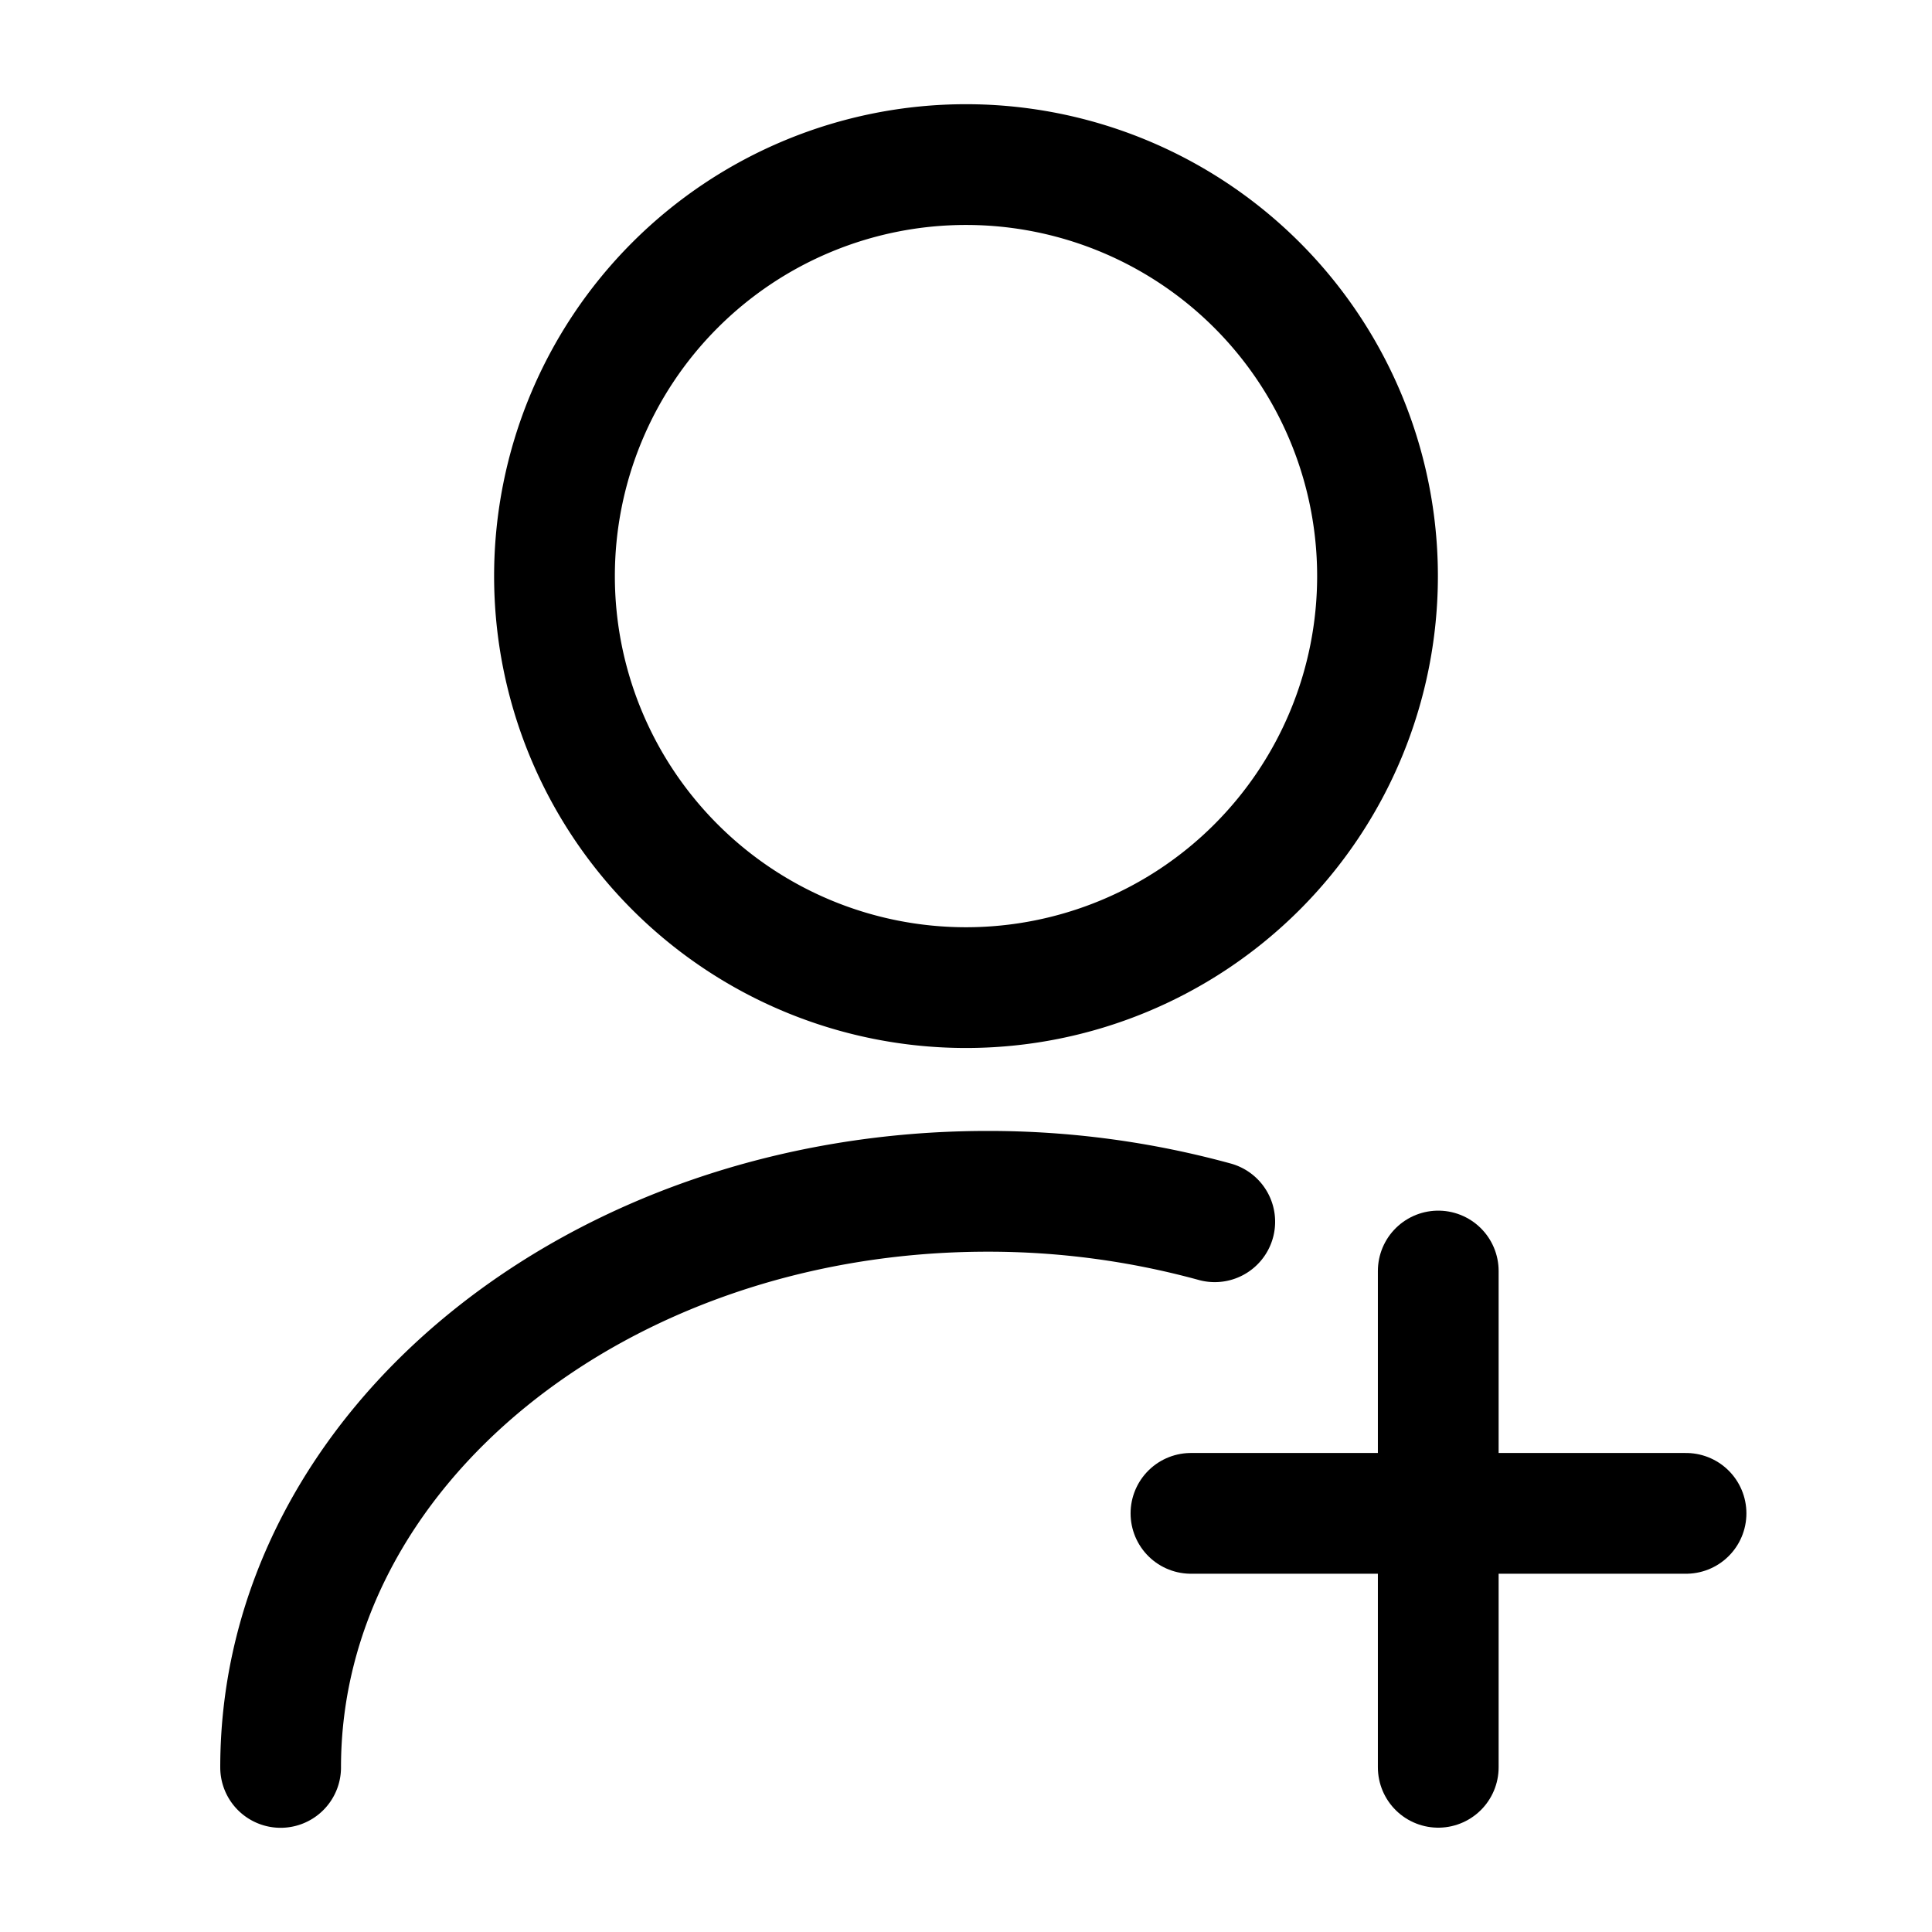 <svg xmlns="http://www.w3.org/2000/svg" width="16" height="16" viewBox="0 0 16 16">
  <g id="ico_join" transform="translate(-172 -188)">
    <g id="user-add" transform="translate(172 188)">
      <path id="Vector" d="M6.816,3.408A3.408,3.408,0,1,1,3.408,0,3.408,3.408,0,0,1,6.816,3.408Z" transform="translate(4.592 1.363)" fill="none" stroke="#000" stroke-linecap="round" stroke-linejoin="round" stroke-width="1"/>
      <path id="Vector-2" data-name="Vector" d="M0,4.771C0,2.133,2.624,0,5.855,0A7.082,7.082,0,0,1,7.736.252" transform="translate(2.324 9.866)" fill="none" stroke="#000" stroke-linecap="round" stroke-linejoin="round" stroke-width="1"/>
      <path id="Vector-3" data-name="Vector" d="M5.452,2.726a2.449,2.449,0,0,1-.082.634,2.545,2.545,0,0,1-.314.77A2.706,2.706,0,0,1,2.726,5.452a2.672,2.672,0,0,1-1.813-.7A2.511,2.511,0,0,1,.4,4.13a2.672,2.672,0,0,1-.4-1.4A2.722,2.722,0,0,1,2.726,0,2.688,2.688,0,0,1,4.75.906,2.715,2.715,0,0,1,5.452,2.726Z" transform="translate(9.184 9.184)" fill="none" stroke="#000" stroke-linecap="round" stroke-linejoin="round" stroke-width="1" opacity="0"/>
      <g id="Group" transform="translate(9.863 10.526)">
        <path id="Vector-4" data-name="Vector" d="M4.1,0H0" transform="translate(0 2.007)" fill="none" stroke="#000" stroke-linecap="round" stroke-linejoin="round" stroke-width="1"/>
        <path id="Vector-5" data-name="Vector" d="M0,0V4.11" transform="translate(2.048)" fill="none" stroke="#000" stroke-linecap="round" stroke-linejoin="round" stroke-width="1"/>
      </g>
      <path id="Vector-6" data-name="Vector" d="M0,0H16V16H0Z" fill="none" opacity="0"/>
    </g>
  </g>
</svg>
